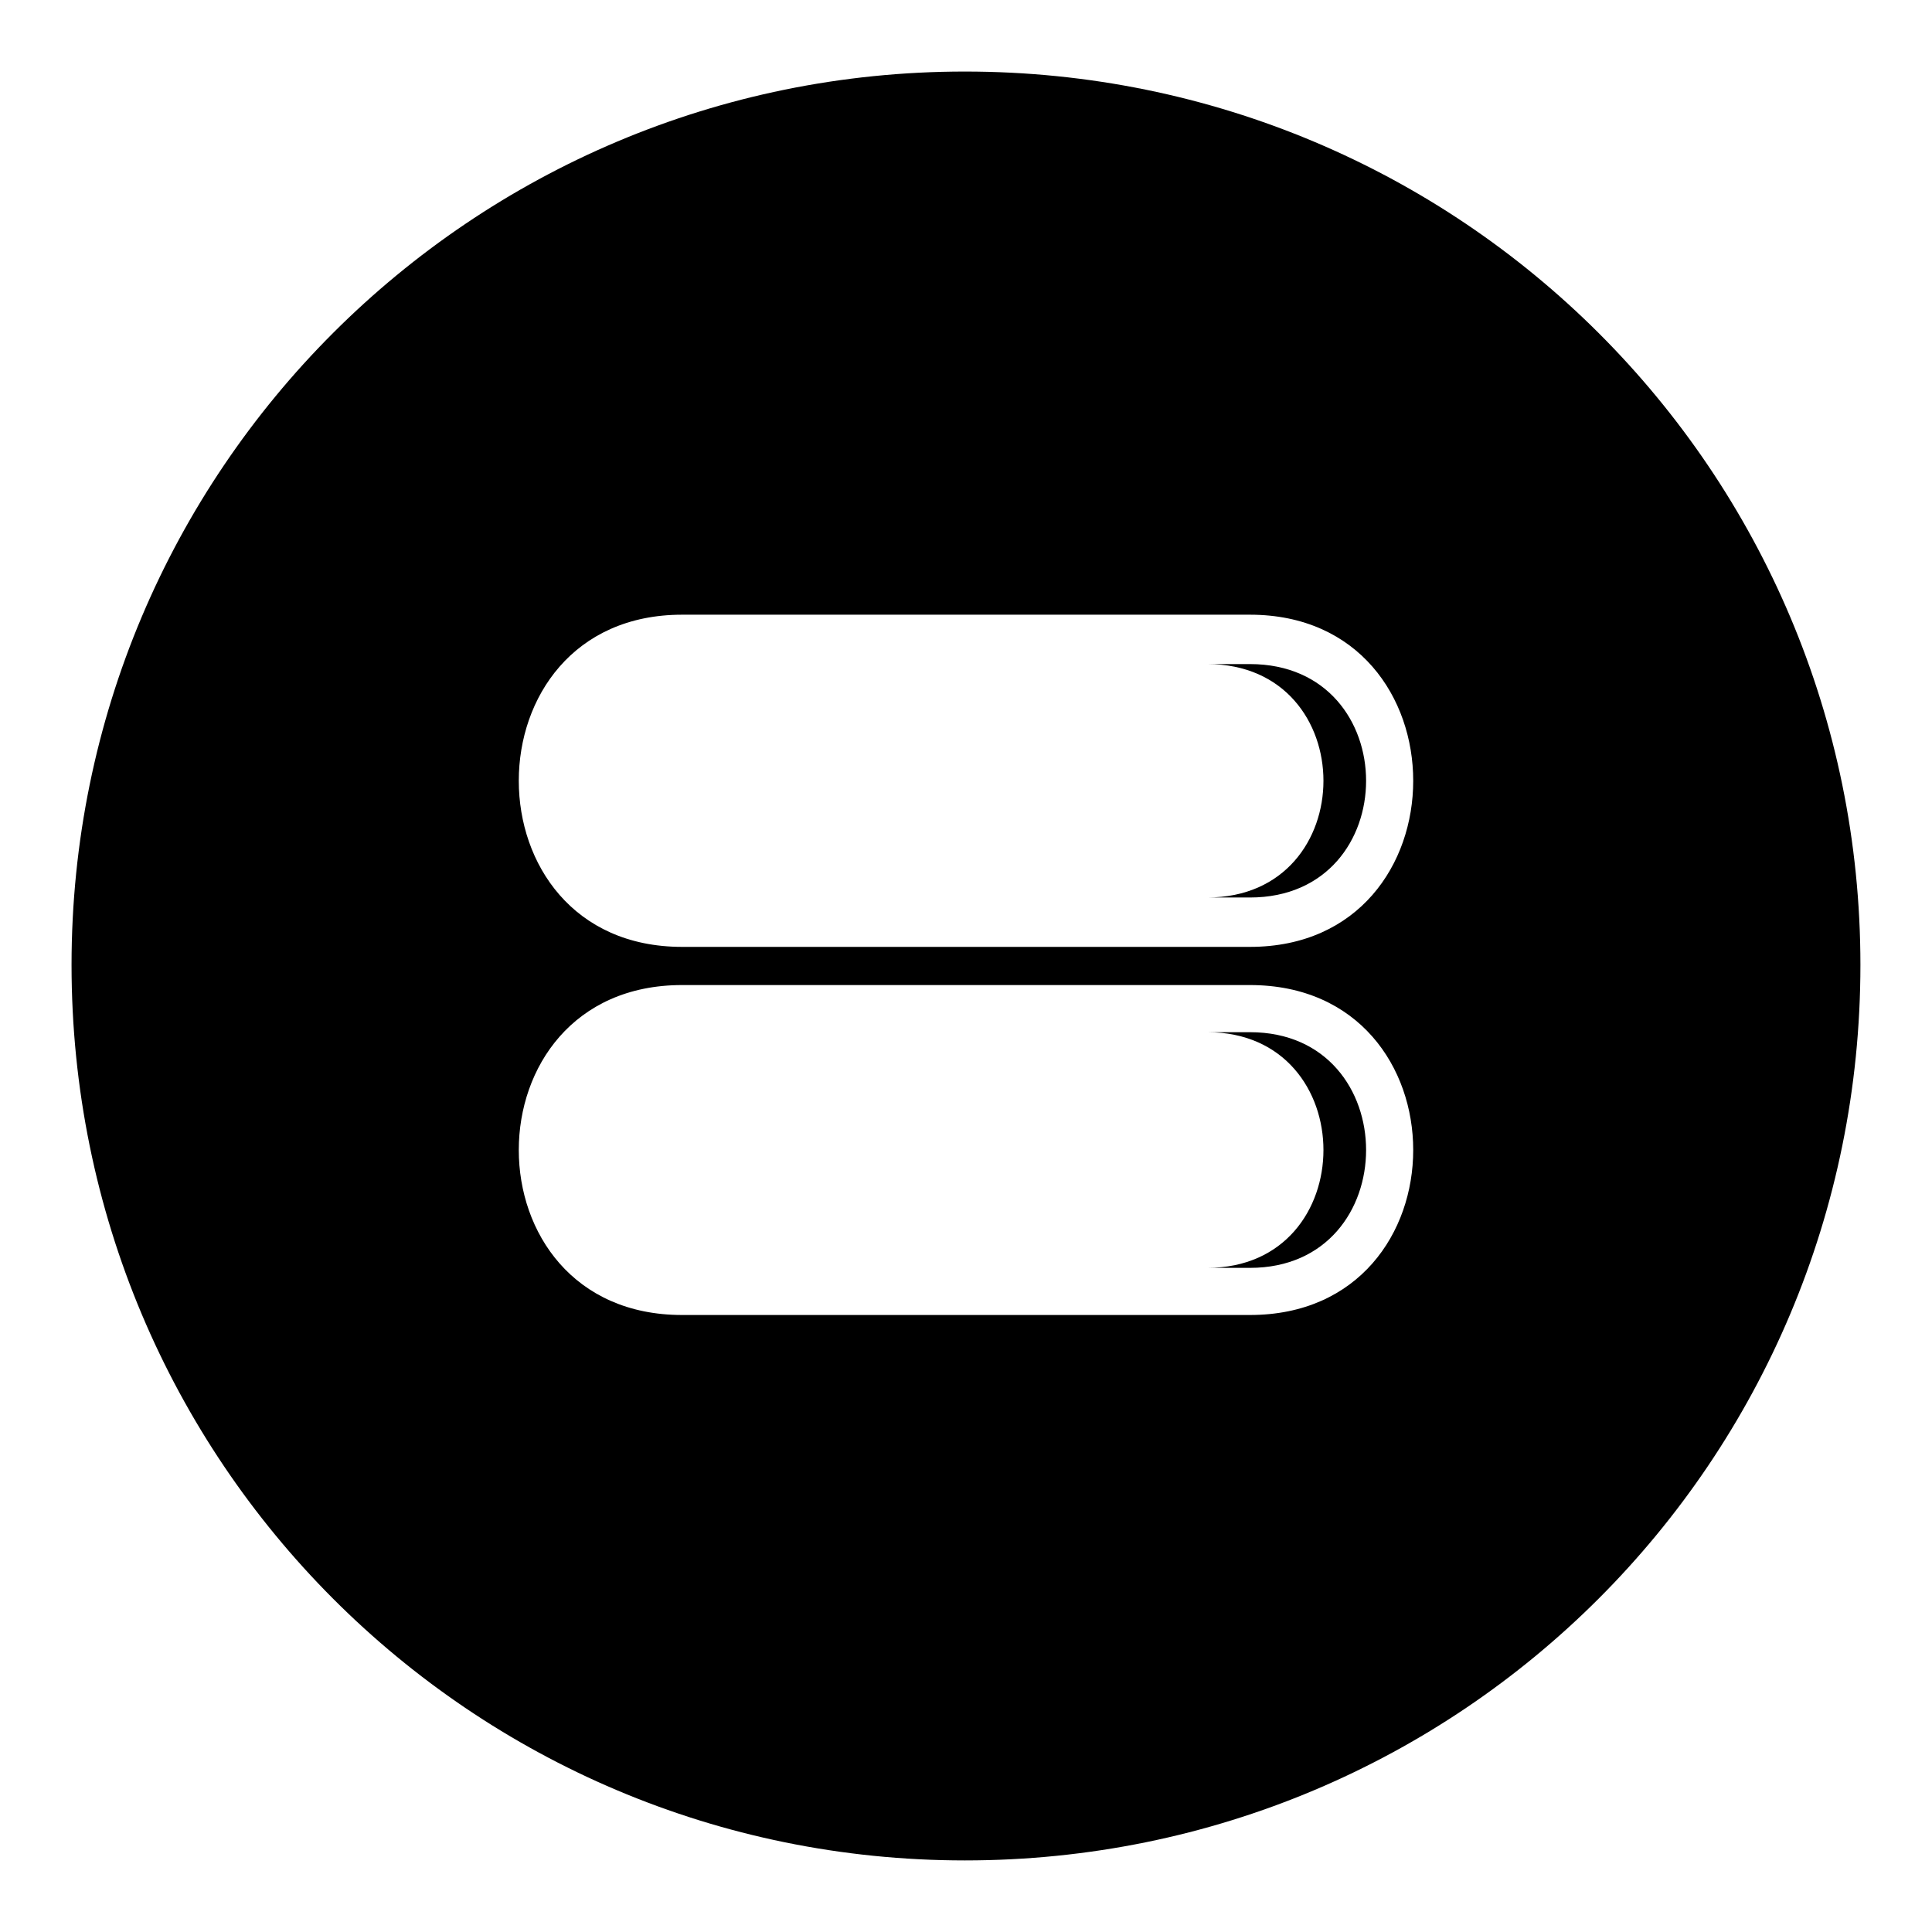 <?xml version="1.0" encoding="UTF-8"?>
<!-- Uploaded to: SVG Repo, www.svgrepo.com, Generator: SVG Repo Mixer Tools -->
<svg fill="#000000" width="800px" height="800px" version="1.1" viewBox="144 144 512 512" xmlns="http://www.w3.org/2000/svg">
 <path d="m399.7 162.96c131.45 0 237.33 105.88 237.33 236.74 0 131.45-105.88 237.33-237.33 237.33-130.86 0-236.74-105.88-236.74-237.33 0-130.86 105.88-236.74 236.74-236.74zm-74.945 242.09h150.49c57.695 0 57.695 87.438 0 87.438h-150.49c-57.695 0-57.695-87.438 0-87.438zm139.19 12.492c41.043 0 41.043 62.457 0 62.457h11.301c41.043 0 41.043-62.457 0-62.457zm-139.19-110.64h150.49c57.695 0 57.695 88.031 0 88.031h-150.49c-57.695 0-57.695-88.031 0-88.031zm139.19 13.086c41.043 0 41.043 61.859 0 61.859h11.301c41.043 0 41.043-61.859 0-61.859z" fill-rule="evenodd"/>
</svg>